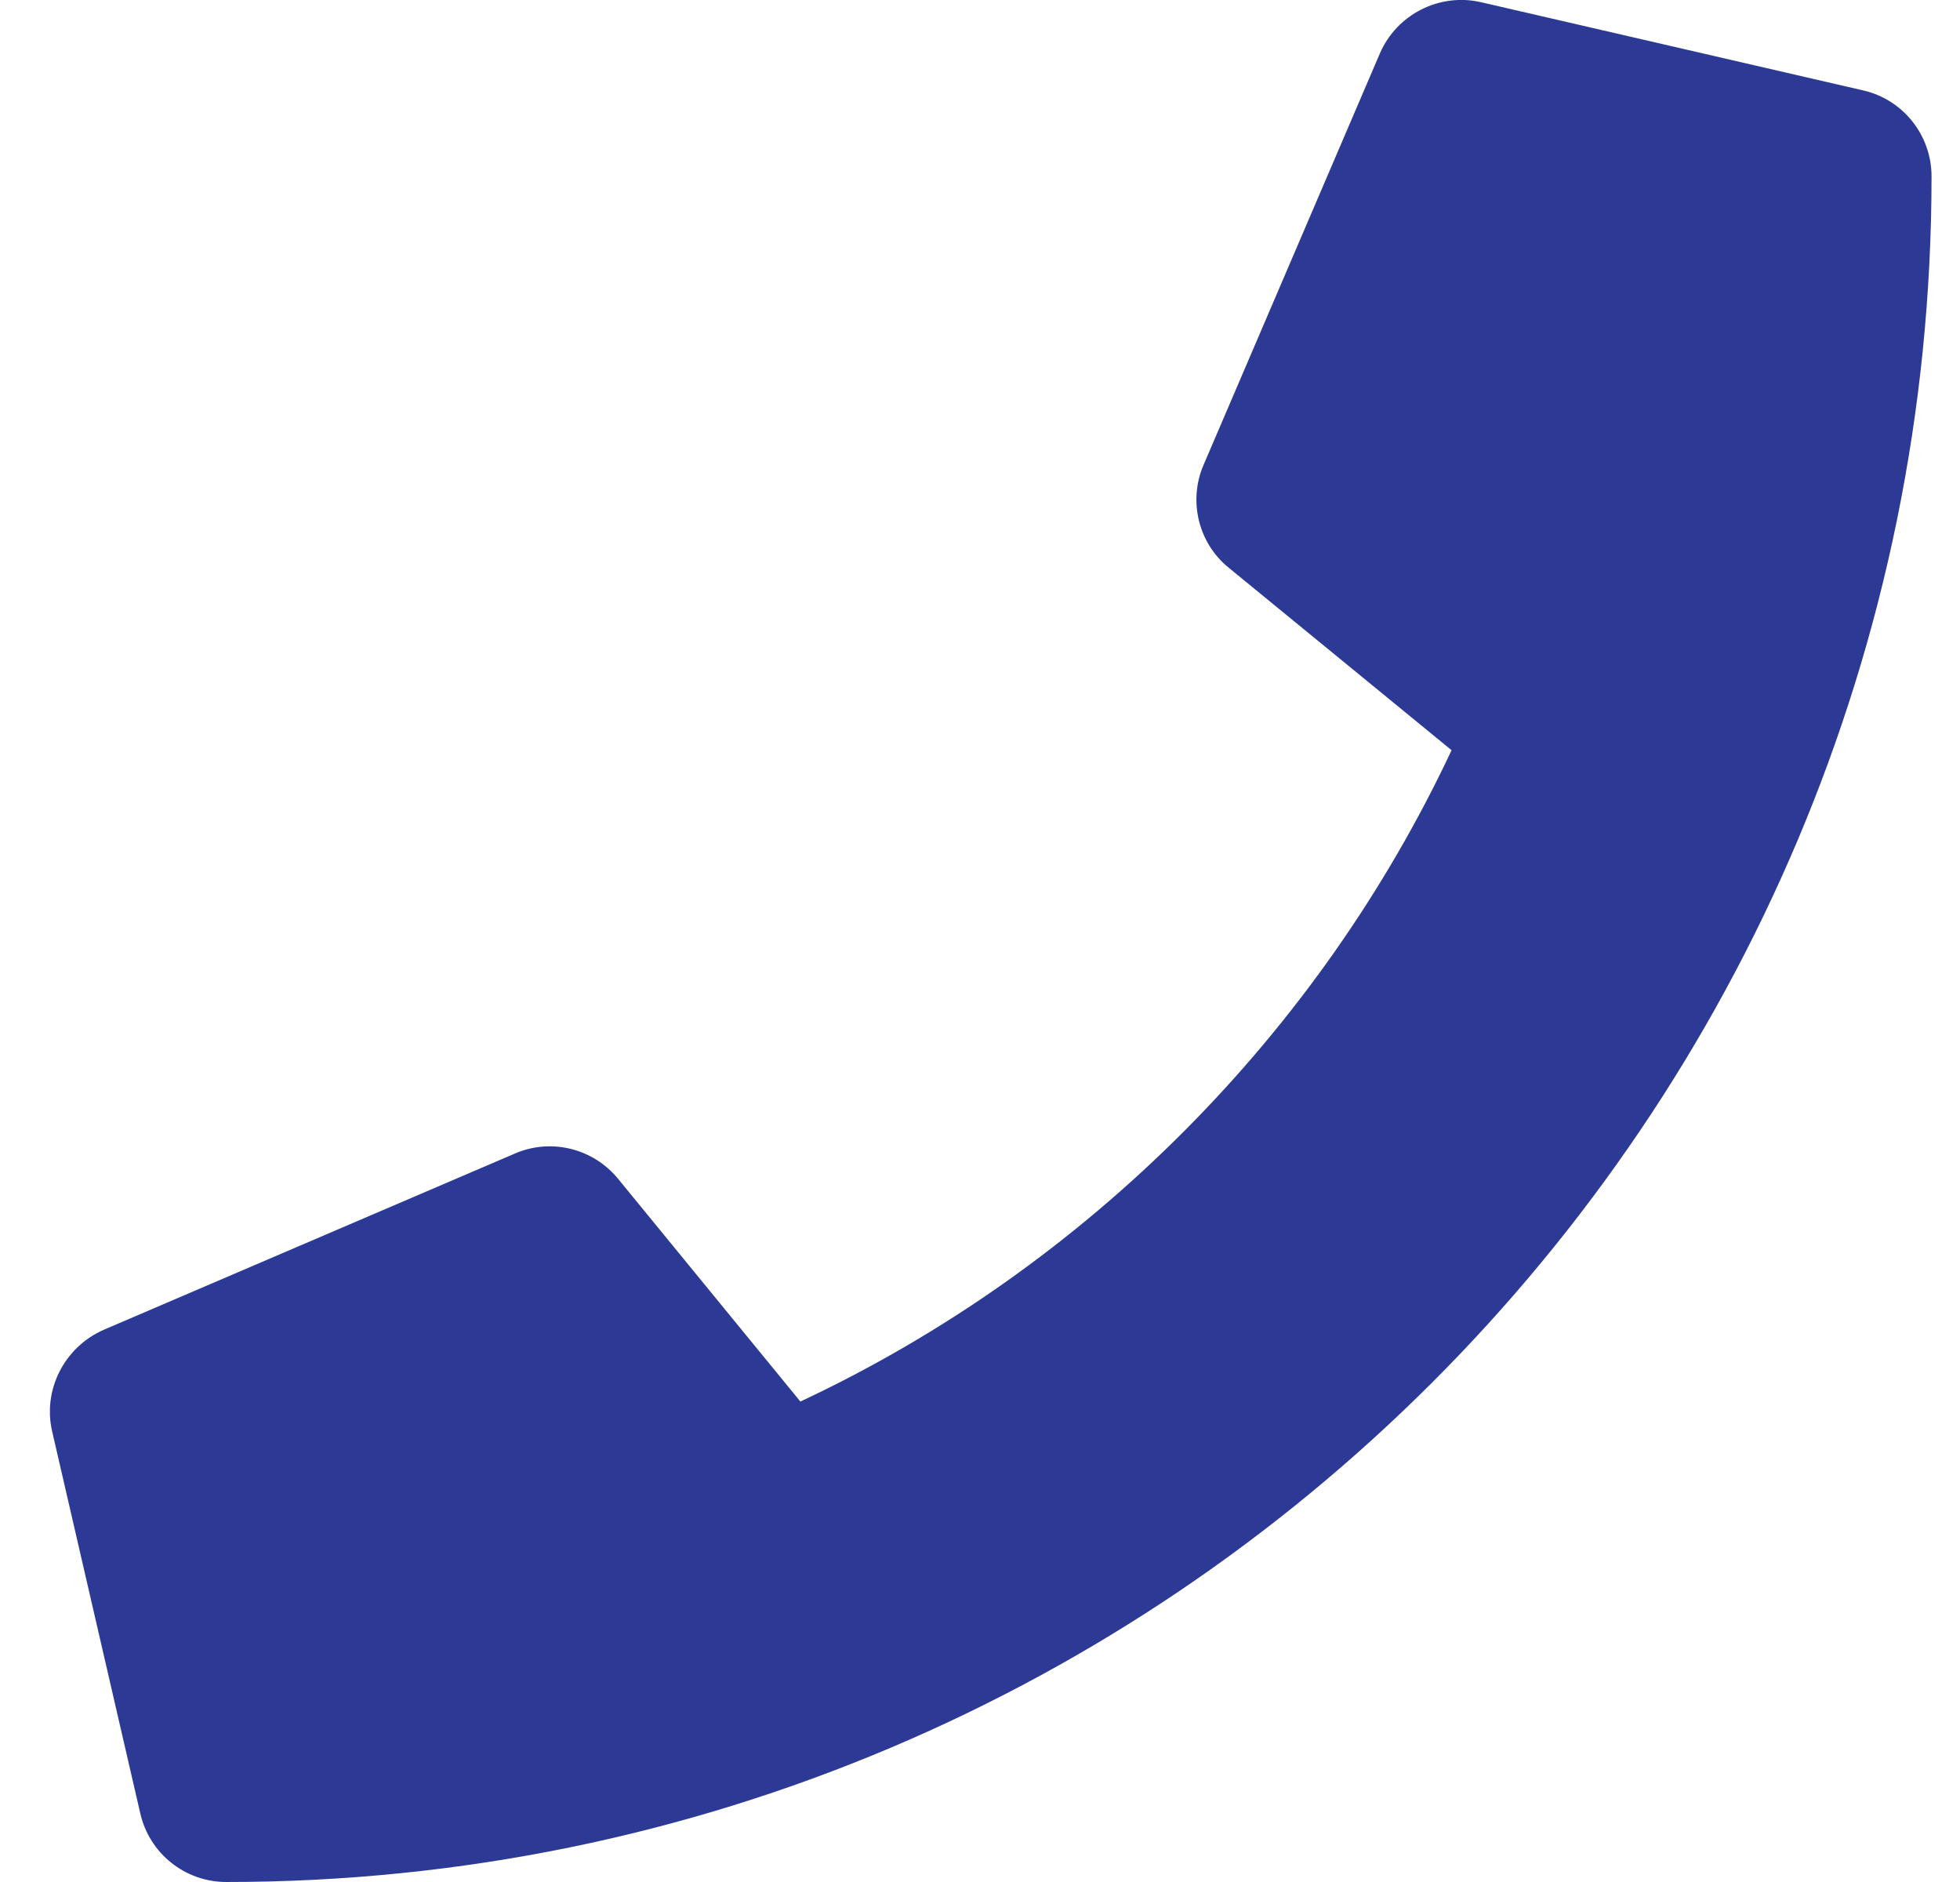 <svg width="25" height="24" viewBox="0 0 25 24" fill="none" xmlns="http://www.w3.org/2000/svg">
<g clip-path="url(#clip0_123_783)">
<path d="M23.765 1.153L18.89 0.028C18.36 -0.094 17.817 0.183 17.601 0.68L15.351 5.93C15.154 6.389 15.285 6.928 15.675 7.242L18.515 9.567C16.828 13.162 13.879 16.153 10.209 17.873L7.884 15.033C7.565 14.644 7.031 14.512 6.571 14.709L1.321 16.959C0.82 17.18 0.543 17.724 0.665 18.253L1.79 23.128C1.907 23.634 2.357 24 2.887 24C14.892 24 24.637 14.274 24.637 2.25C24.637 1.725 24.276 1.27 23.765 1.153Z" fill="#2C3A96"/>
</g>
<defs>
<clipPath id="clip0_123_783">
<rect width="24" height="24" fill="white" transform="translate(0.637)"/>
</clipPath>
</defs>
</svg>

